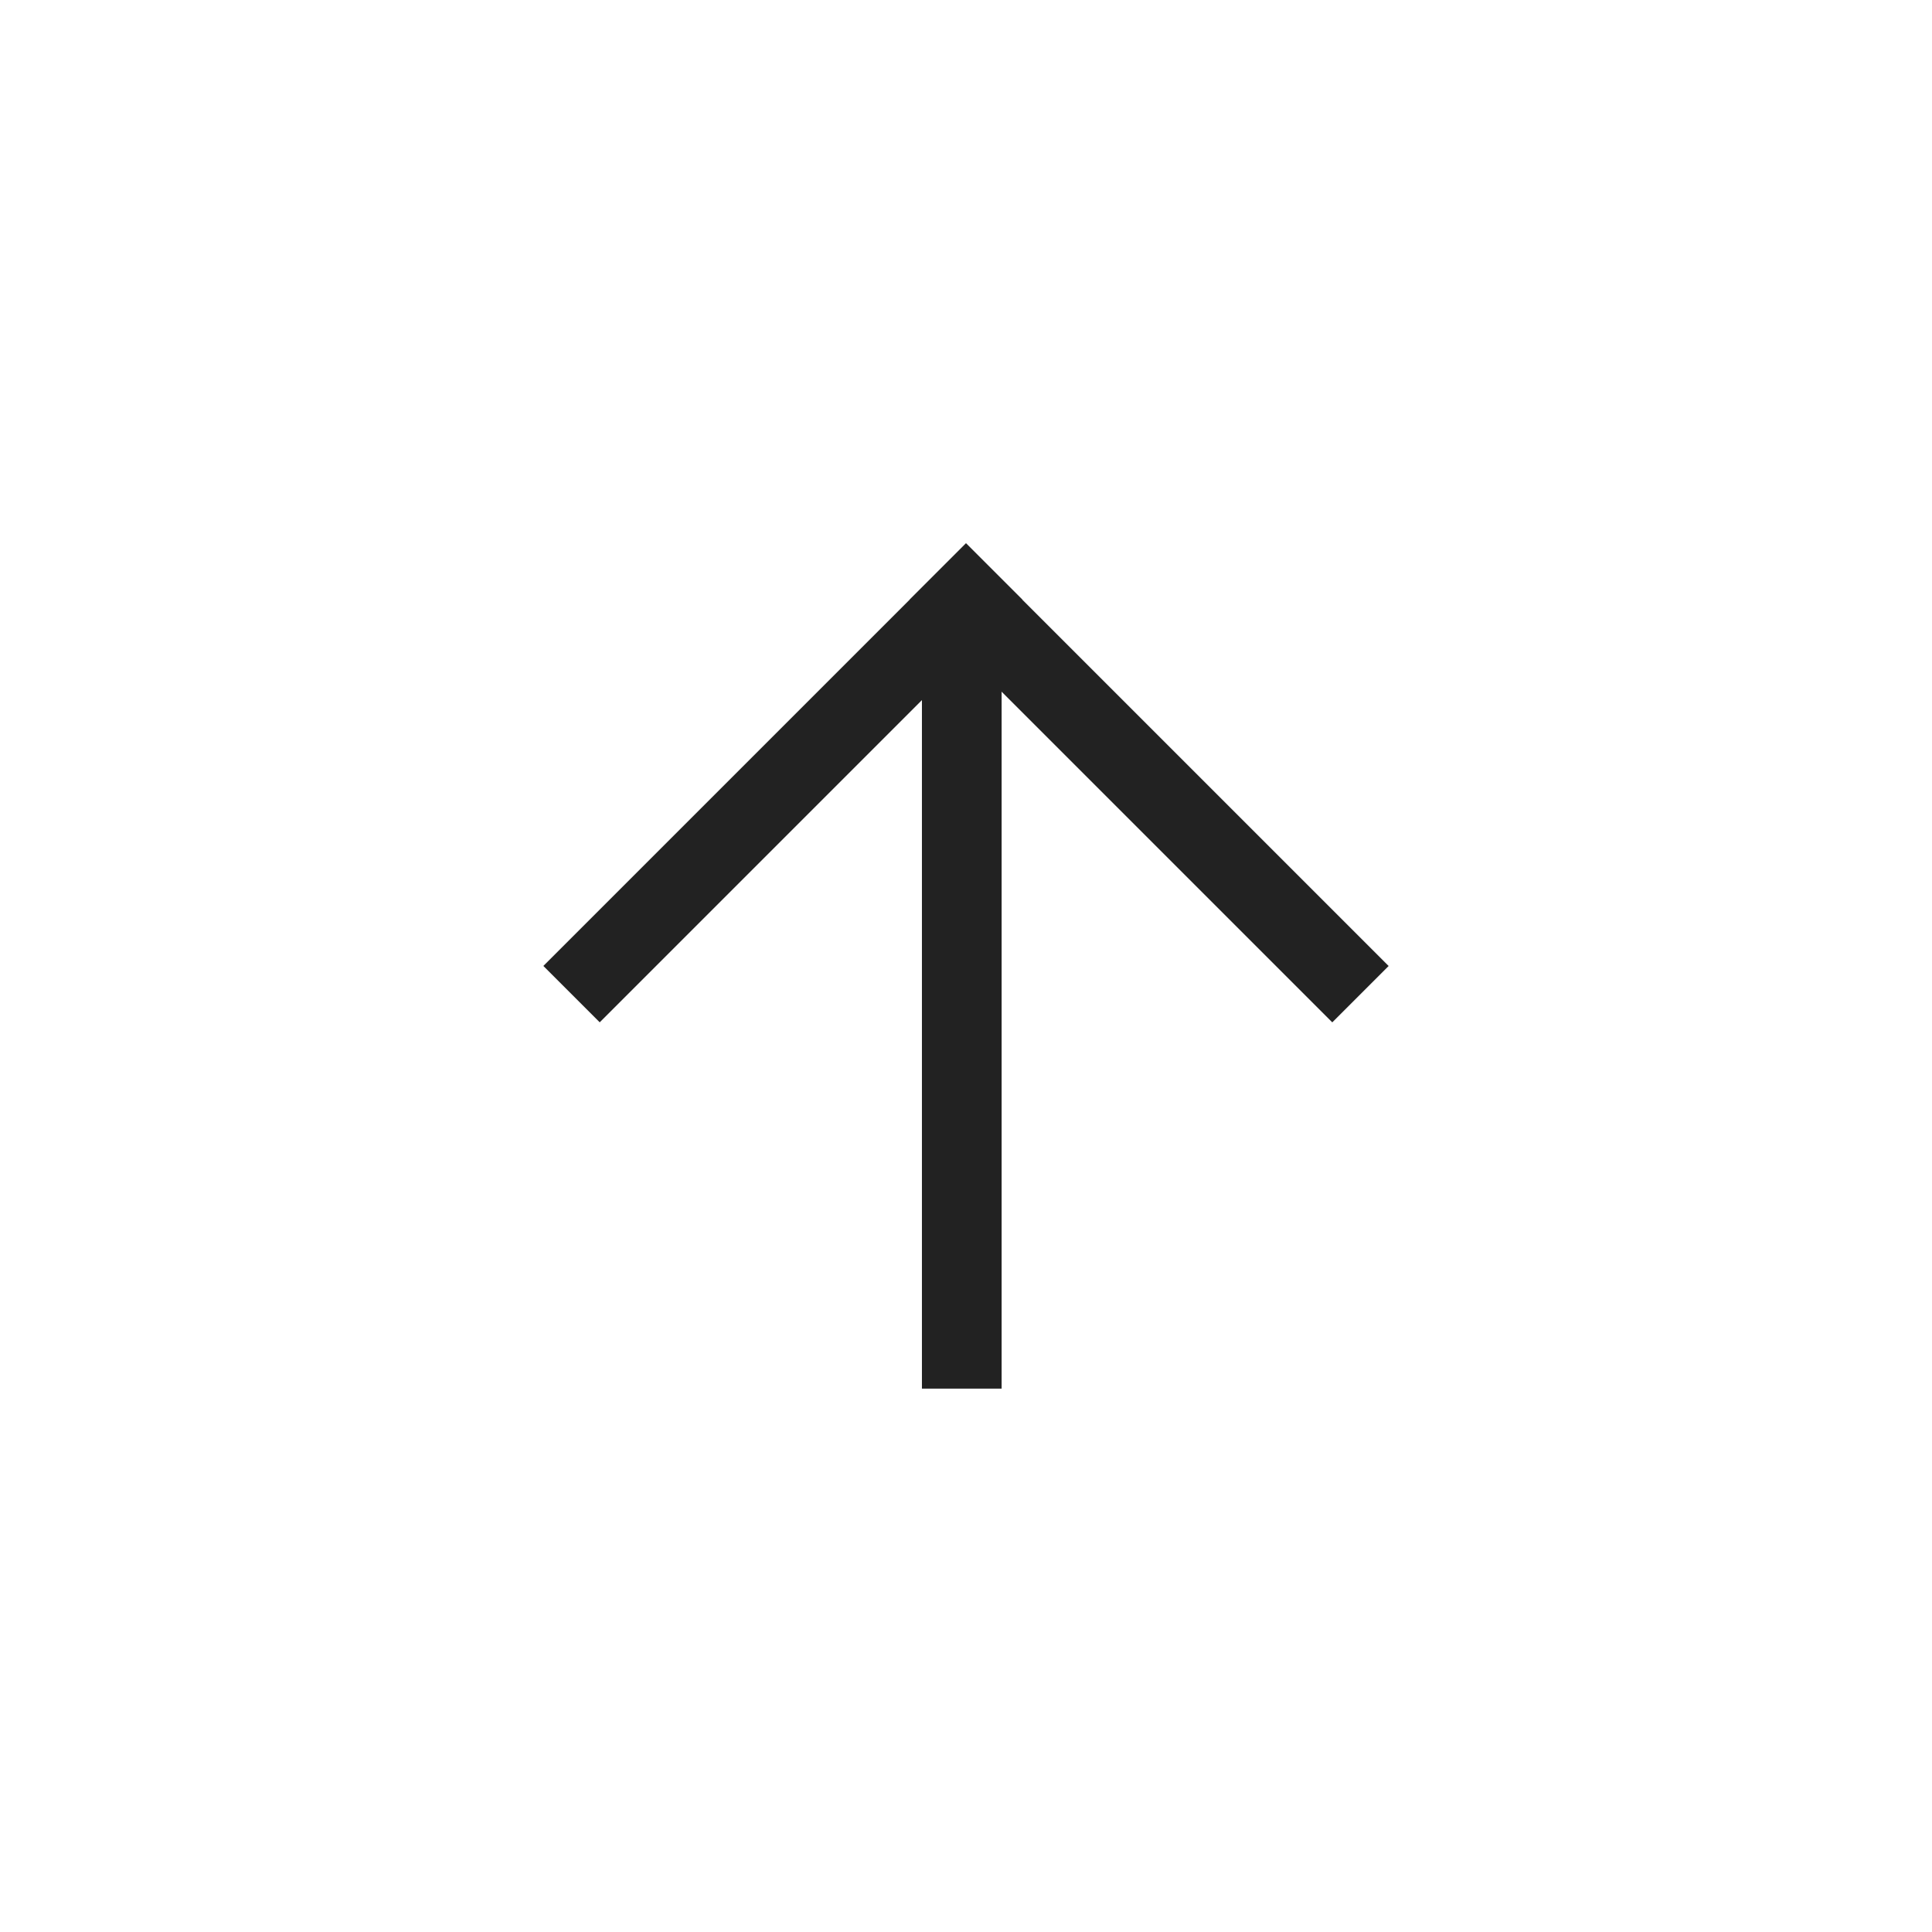 <svg xmlns="http://www.w3.org/2000/svg" width="32" height="32" viewBox="0 0 32 32">
  <g id="page-top-black" transform="translate(-248 -733)">
    <rect id="長方形_1634" data-name="長方形 1634" width="32" height="32" transform="translate(248 733)" fill="none"/>
    <g id="グループ_4410" data-name="グループ 4410" transform="translate(-425 554.893) rotate(-90)">
      <g id="グループ_4264" data-name="グループ 4264" transform="translate(-194.107 696) rotate(-135)">
        <rect id="長方形_1544" data-name="長方形 1544" width="1.32" height="9.899" fill="#222"/>
        <rect id="長方形_1545" data-name="長方形 1545" width="1.32" height="9.899" transform="translate(9.899 8.58) rotate(90)" fill="#222"/>
      </g>
      <rect id="長方形_1546" data-name="長方形 1546" width="1.32" height="12.343" transform="translate(-188.764 688.27) rotate(90)" fill="#222"/>
    </g>
  </g>
</svg>
